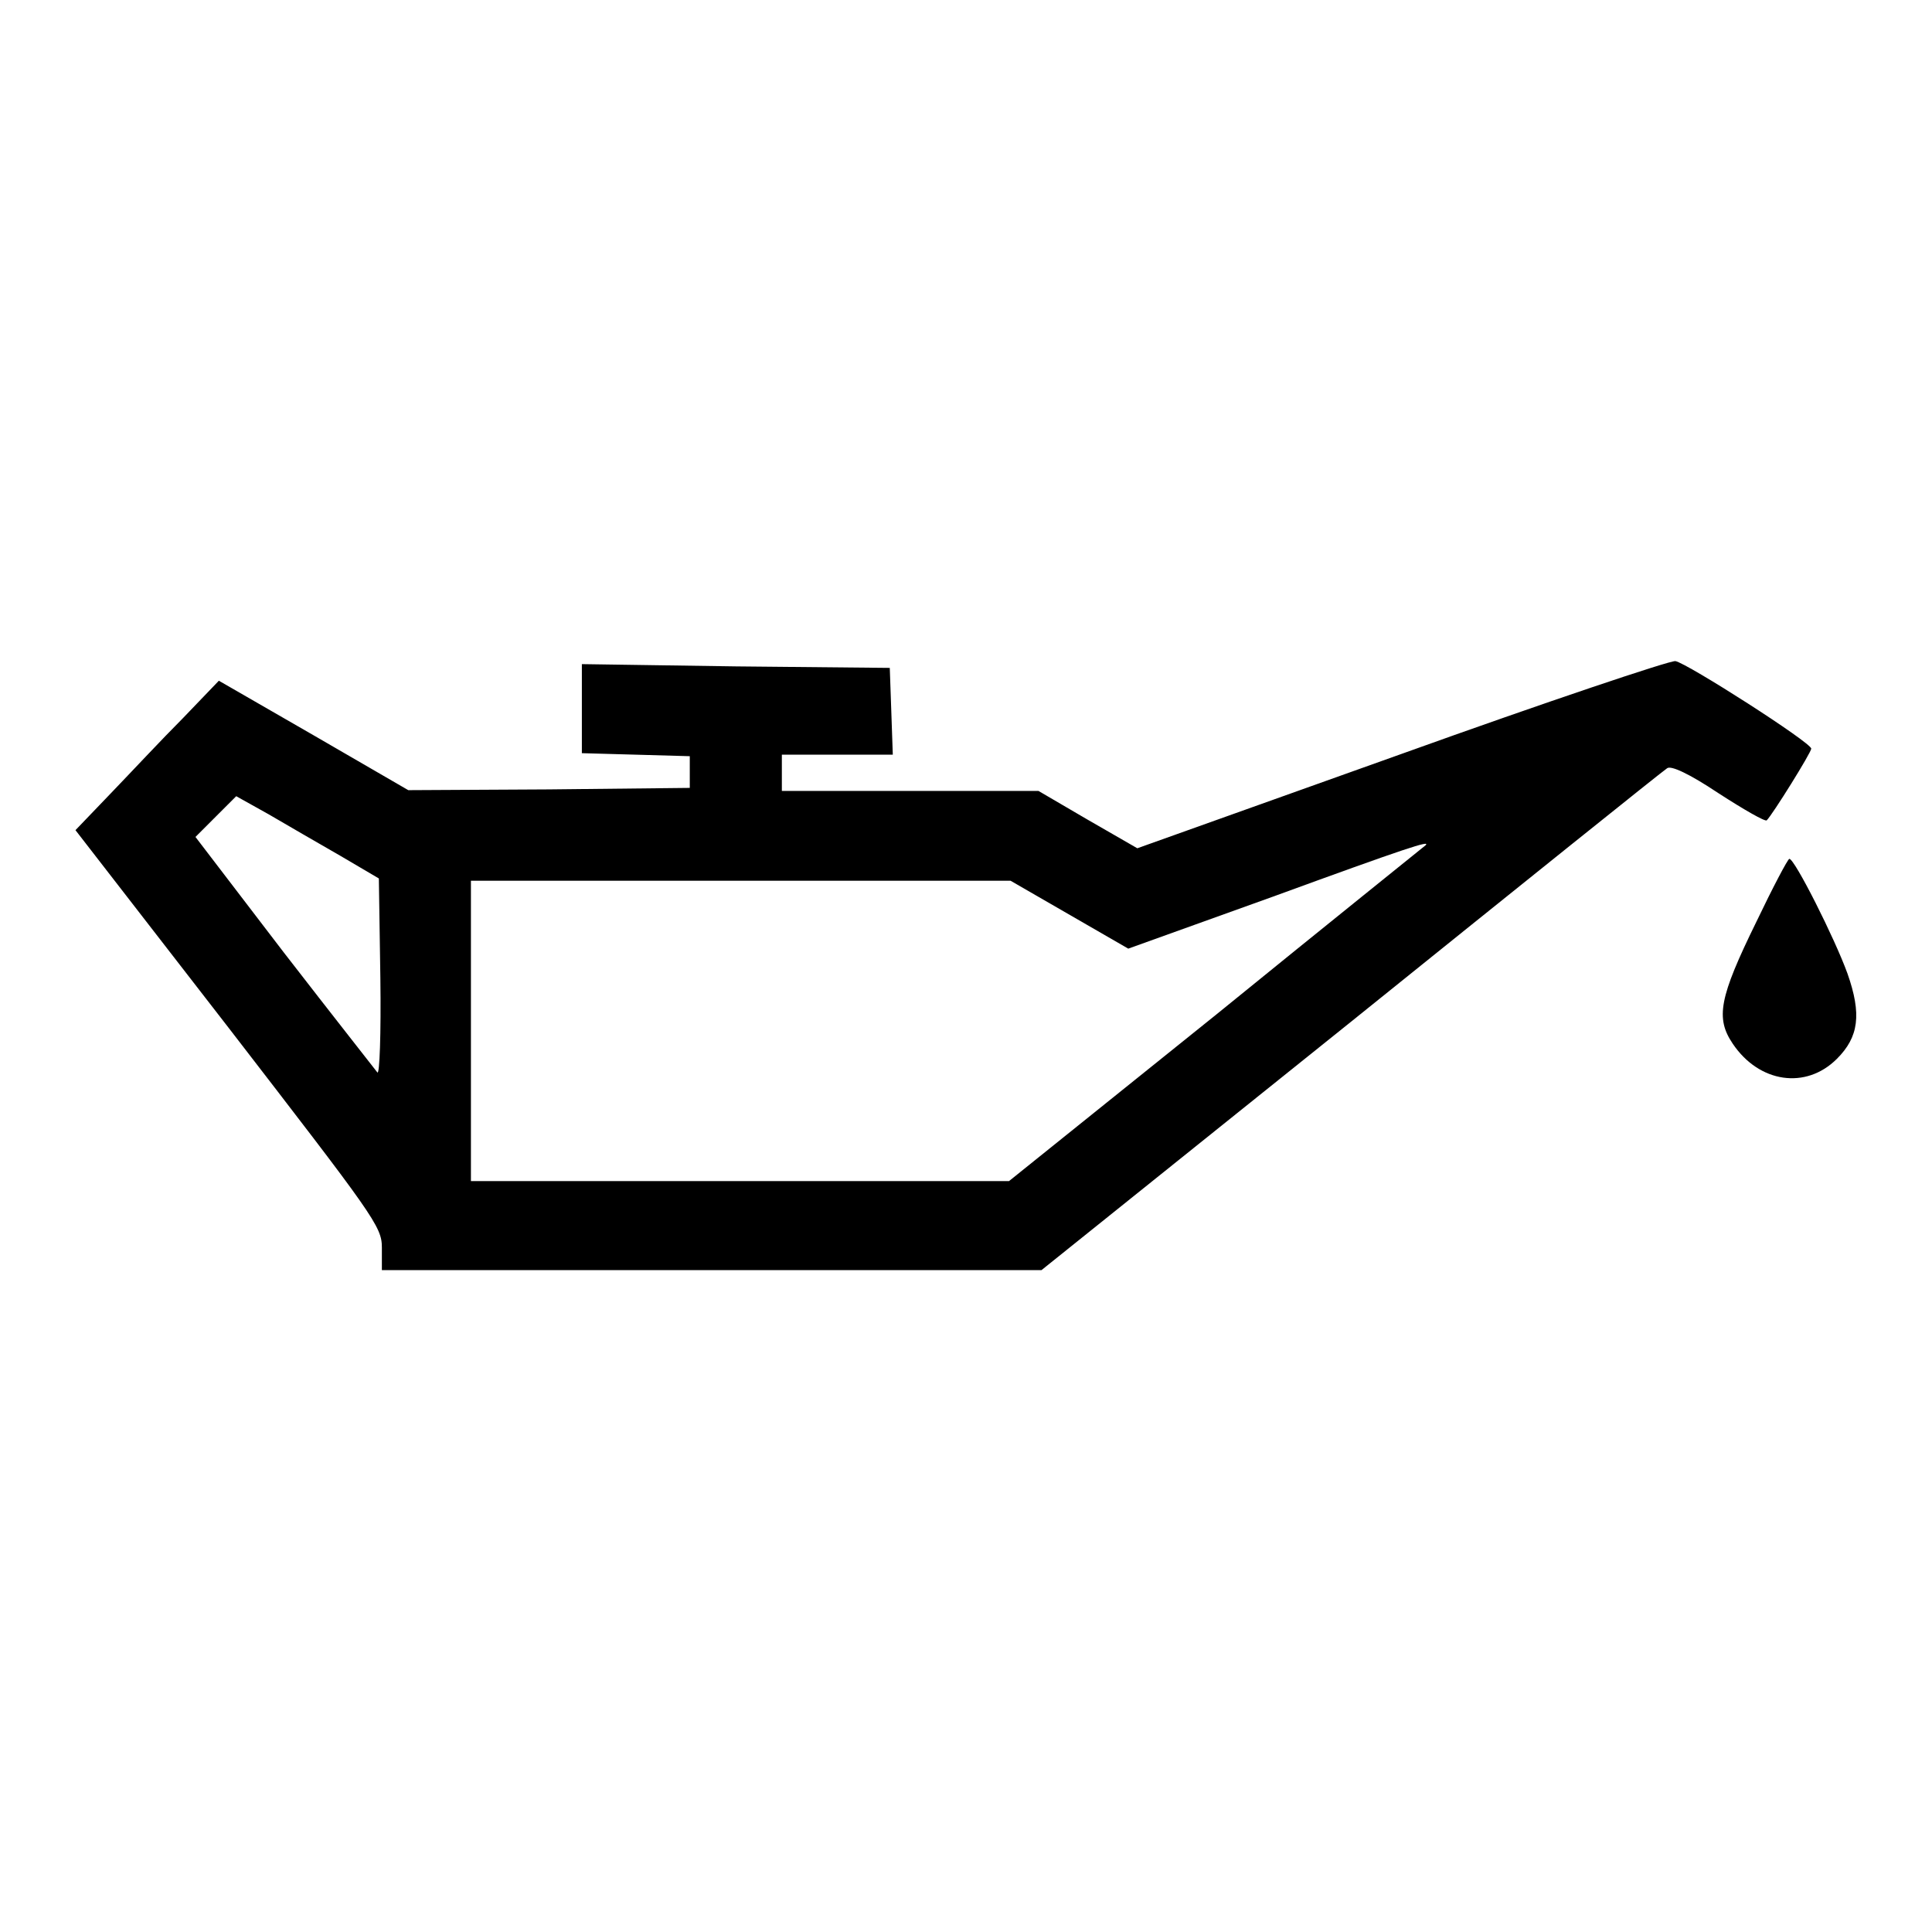 <?xml version="1.0" encoding="utf-8"?>
<!-- Svg Vector Icons : http://www.onlinewebfonts.com/icon -->
<!DOCTYPE svg PUBLIC "-//W3C//DTD SVG 1.1//EN" "http://www.w3.org/Graphics/SVG/1.1/DTD/svg11.dtd">
<svg version="1.1" xmlns="http://www.w3.org/2000/svg" xmlns:xlink="http://www.w3.org/1999/xlink" x="0px" y="0px" viewBox="0 0 256 256" enable-background="new 0 0 256 256" xml:space="preserve">
<g><g><g><path fill="#000000" d="M185.7,99.9l-35,12.5l-6.6-3.8l-6.5-3.8h-17h-17v-2.4v-2.4h7.3h7.4l-0.2-5.8l-0.2-5.7l-20.4-0.2L77.1,88v5.9v5.9l7.2,0.2l7.1,0.2v2.1v2.1l-18.7,0.2l-18.6,0.1l-12.6-7.3L29,90.2l-4.8,5c-2.7,2.7-6.9,7.2-9.5,9.9L10,110l20.3,26.2c19.2,24.9,20.3,26.3,20.3,29.1v3h43.8H138l41-32.9c22.6-18.2,41.4-33.3,41.9-33.6c0.5-0.4,2.9,0.7,6.8,3.3c3.4,2.2,6.2,3.8,6.4,3.6c0.8-0.8,5.9-9,5.9-9.5c0-0.8-16.4-11.3-18-11.6C221.3,87.5,204.9,93,185.7,99.9z M45.1,113.4l5.1,3l0.2,13.2c0.1,7.4-0.1,12.9-0.4,12.5c-0.3-0.4-5.9-7.5-12.4-15.9l-11.7-15.3l2.7-2.7l2.7-2.7l4.3,2.4C38,109.3,42.3,111.8,45.1,113.4z M188.9,112c-0.1,0.1-12.7,10.2-27.7,22.4l-27.5,22.1H98H62.4v-19.9v-19.9h35.8h35.7l7.8,4.5l7.8,4.5l19.2-6.9C186.5,112.3,189.6,111.3,188.9,112z"/><path fill="#000000" d="M232.7,122.2c-4.9,10-5.4,12.7-3.1,16.1c3.5,5.2,9.7,6.1,13.8,2c2.9-2.9,3.3-5.9,1.4-11.3c-1.7-4.7-7-15.2-7.7-15.2C236.9,113.8,234.9,117.6,232.7,122.2z"/></g></g></g>
</svg>